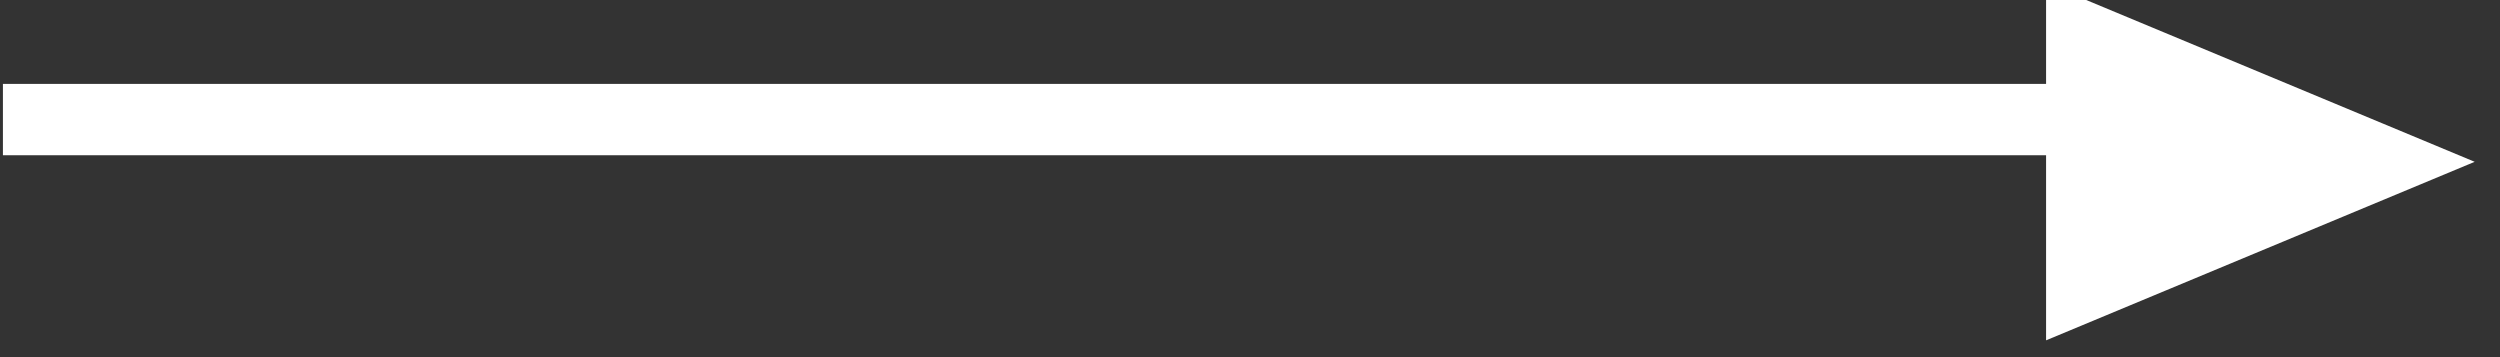 <?xml version="1.0" encoding="UTF-8" standalone="no"?>
<!DOCTYPE svg PUBLIC "-//W3C//DTD SVG 1.1//EN" "http://www.w3.org/Graphics/SVG/1.1/DTD/svg11.dtd">
<svg width="100%" height="100%" viewBox="0 0 35 5" version="1.1" xmlns="http://www.w3.org/2000/svg" xmlns:xlink="http://www.w3.org/1999/xlink" xml:space="preserve" xmlns:serif="http://www.serif.com/" style="fill-rule:evenodd;clip-rule:evenodd;stroke-linejoin:round;stroke-miterlimit:2;">
    <rect x="0" y="0" width="35" height="5" fill="#333333" stroke="none"/>
    <g transform="matrix(1,0,0,1,-409,-4632)">
        <g transform="matrix(0.812,0,0,0.812,1053.52,2556.48)">
            <g transform="matrix(-1,0,0,1,-438.195,786.728)">
                <g transform="matrix(0.754,0,0,0.41,6.349,1151.69)">
                    <rect x="414.063" y="1509.97" width="49" height="3" style="fill:white;"/>
                </g>
                <g transform="matrix(4.18886e-17,-0.684,1.478,9.04795e-17,-1862.69,2053.63)">
                    <path d="M411.563,1471.97L416.063,1476.97L407.063,1476.97L411.563,1471.97Z" style="fill:white;"/>
                </g>
            </g>
        </g>
    </g>
</svg>
